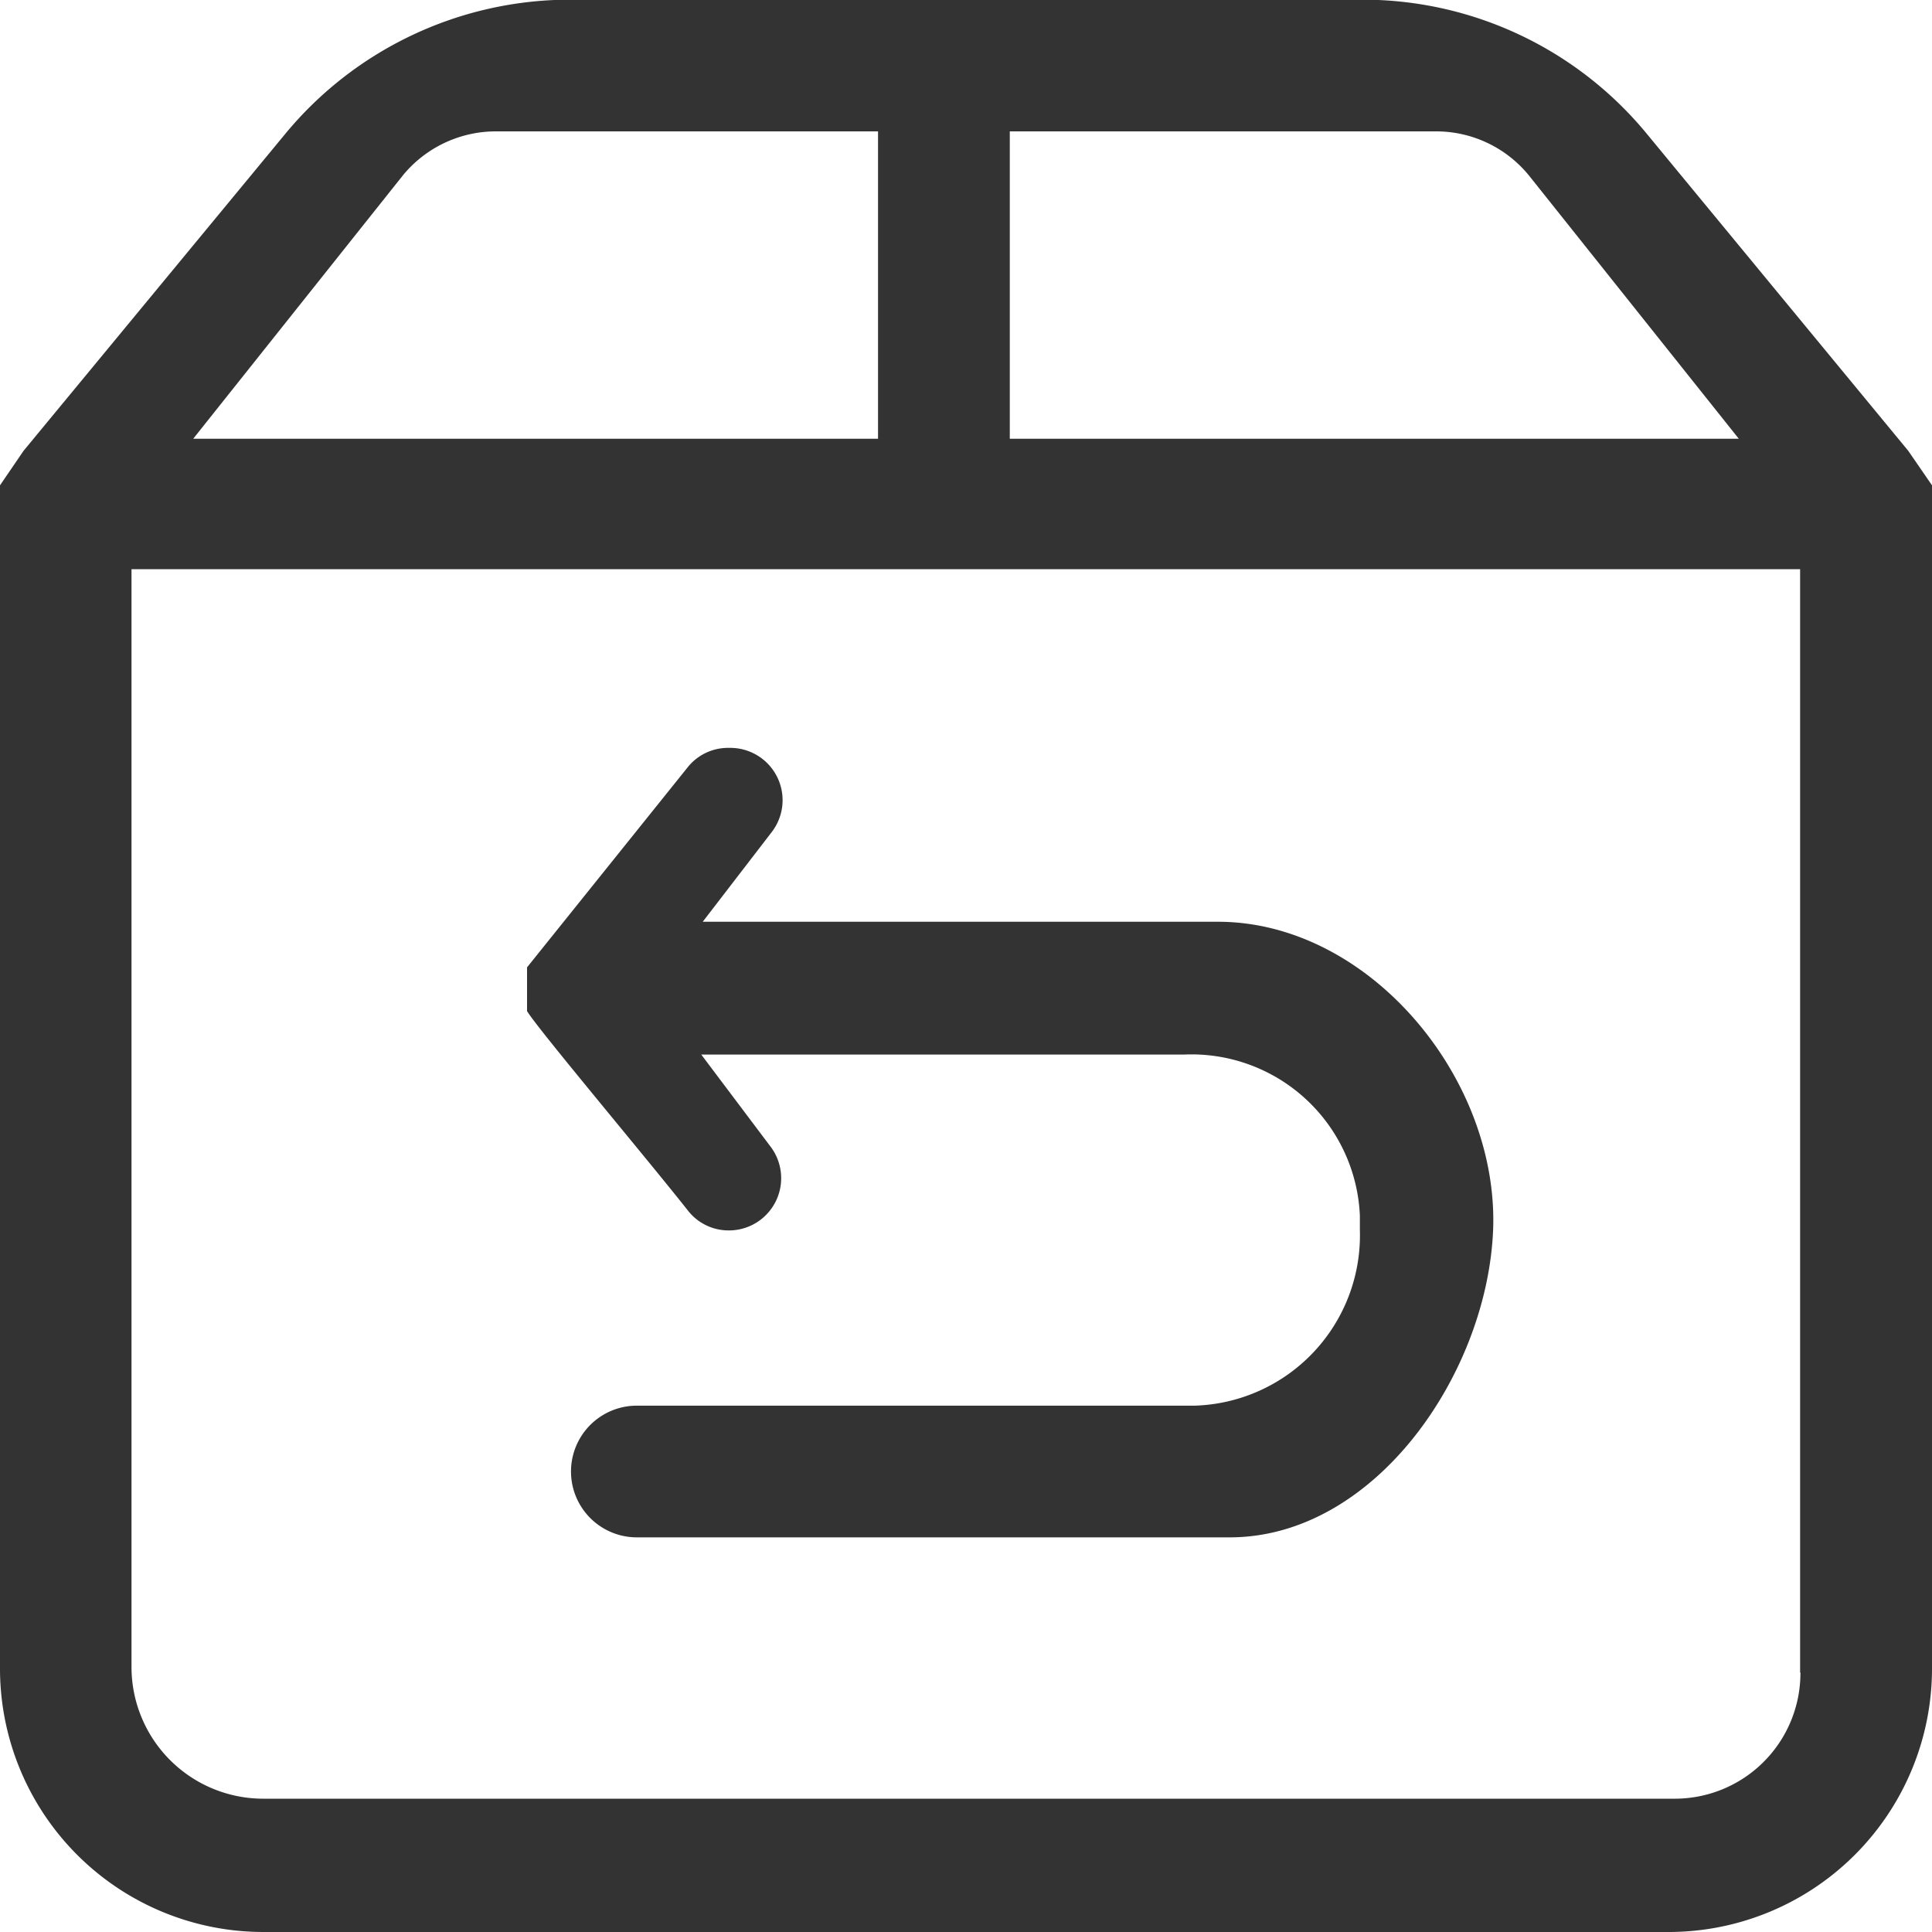 <svg xmlns="http://www.w3.org/2000/svg" width="30" height="30" viewBox="0 0 30 30">
  <defs>
    <style>
      .cls-1 {
        fill: #333;
        fill-rule: evenodd;
      }
    </style>
  </defs>
  <path id="icon" class="cls-1" d="M29.631,7L25.58,2.088A5.711,5.711,0,0,0,21.162-.005H8.821a5.737,5.737,0,0,0-4.4,2.094L0.366,7,0,7.536V25.9A4.091,4.091,0,0,0,4.088,30H25.908A4.091,4.091,0,0,0,30,25.9V7.536ZM22.287,2.04a1.859,1.859,0,0,1,1.452.682L27,6.813H15.68V2.04h6.607Zm-16.03.682A1.868,1.868,0,0,1,7.709,2.04h5.925V6.813H3Zm21.7,23.25A1.951,1.951,0,0,1,26.01,27.93H4.088a2.046,2.046,0,0,1-2.046-2.046V8.838h25.91V25.972ZM18.912,14.313h-8l1.077-1.4a0.812,0.812,0,0,0-.648-1.3H11.3a0.8,0.8,0,0,0-.627.308l-2.489,3.1V15.7c0.157,0.266,1.862,2.291,2.5,3.1a0.8,0.8,0,0,0,.634.306,0.811,0.811,0,0,0,.648-1.3l-1.077-1.431h7.5a2.617,2.617,0,0,1,2.727,2.5c0,0.075,0,.149,0,0.223a2.647,2.647,0,0,1-2.561,2.729q-0.083,0-.166,0h-8.5a1.022,1.022,0,1,0,0,2.045h9.205c2.257,0,4-2.543,4.091-4.773C23.276,16.741,21.257,14.313,18.912,14.313Z"/>
</svg>
